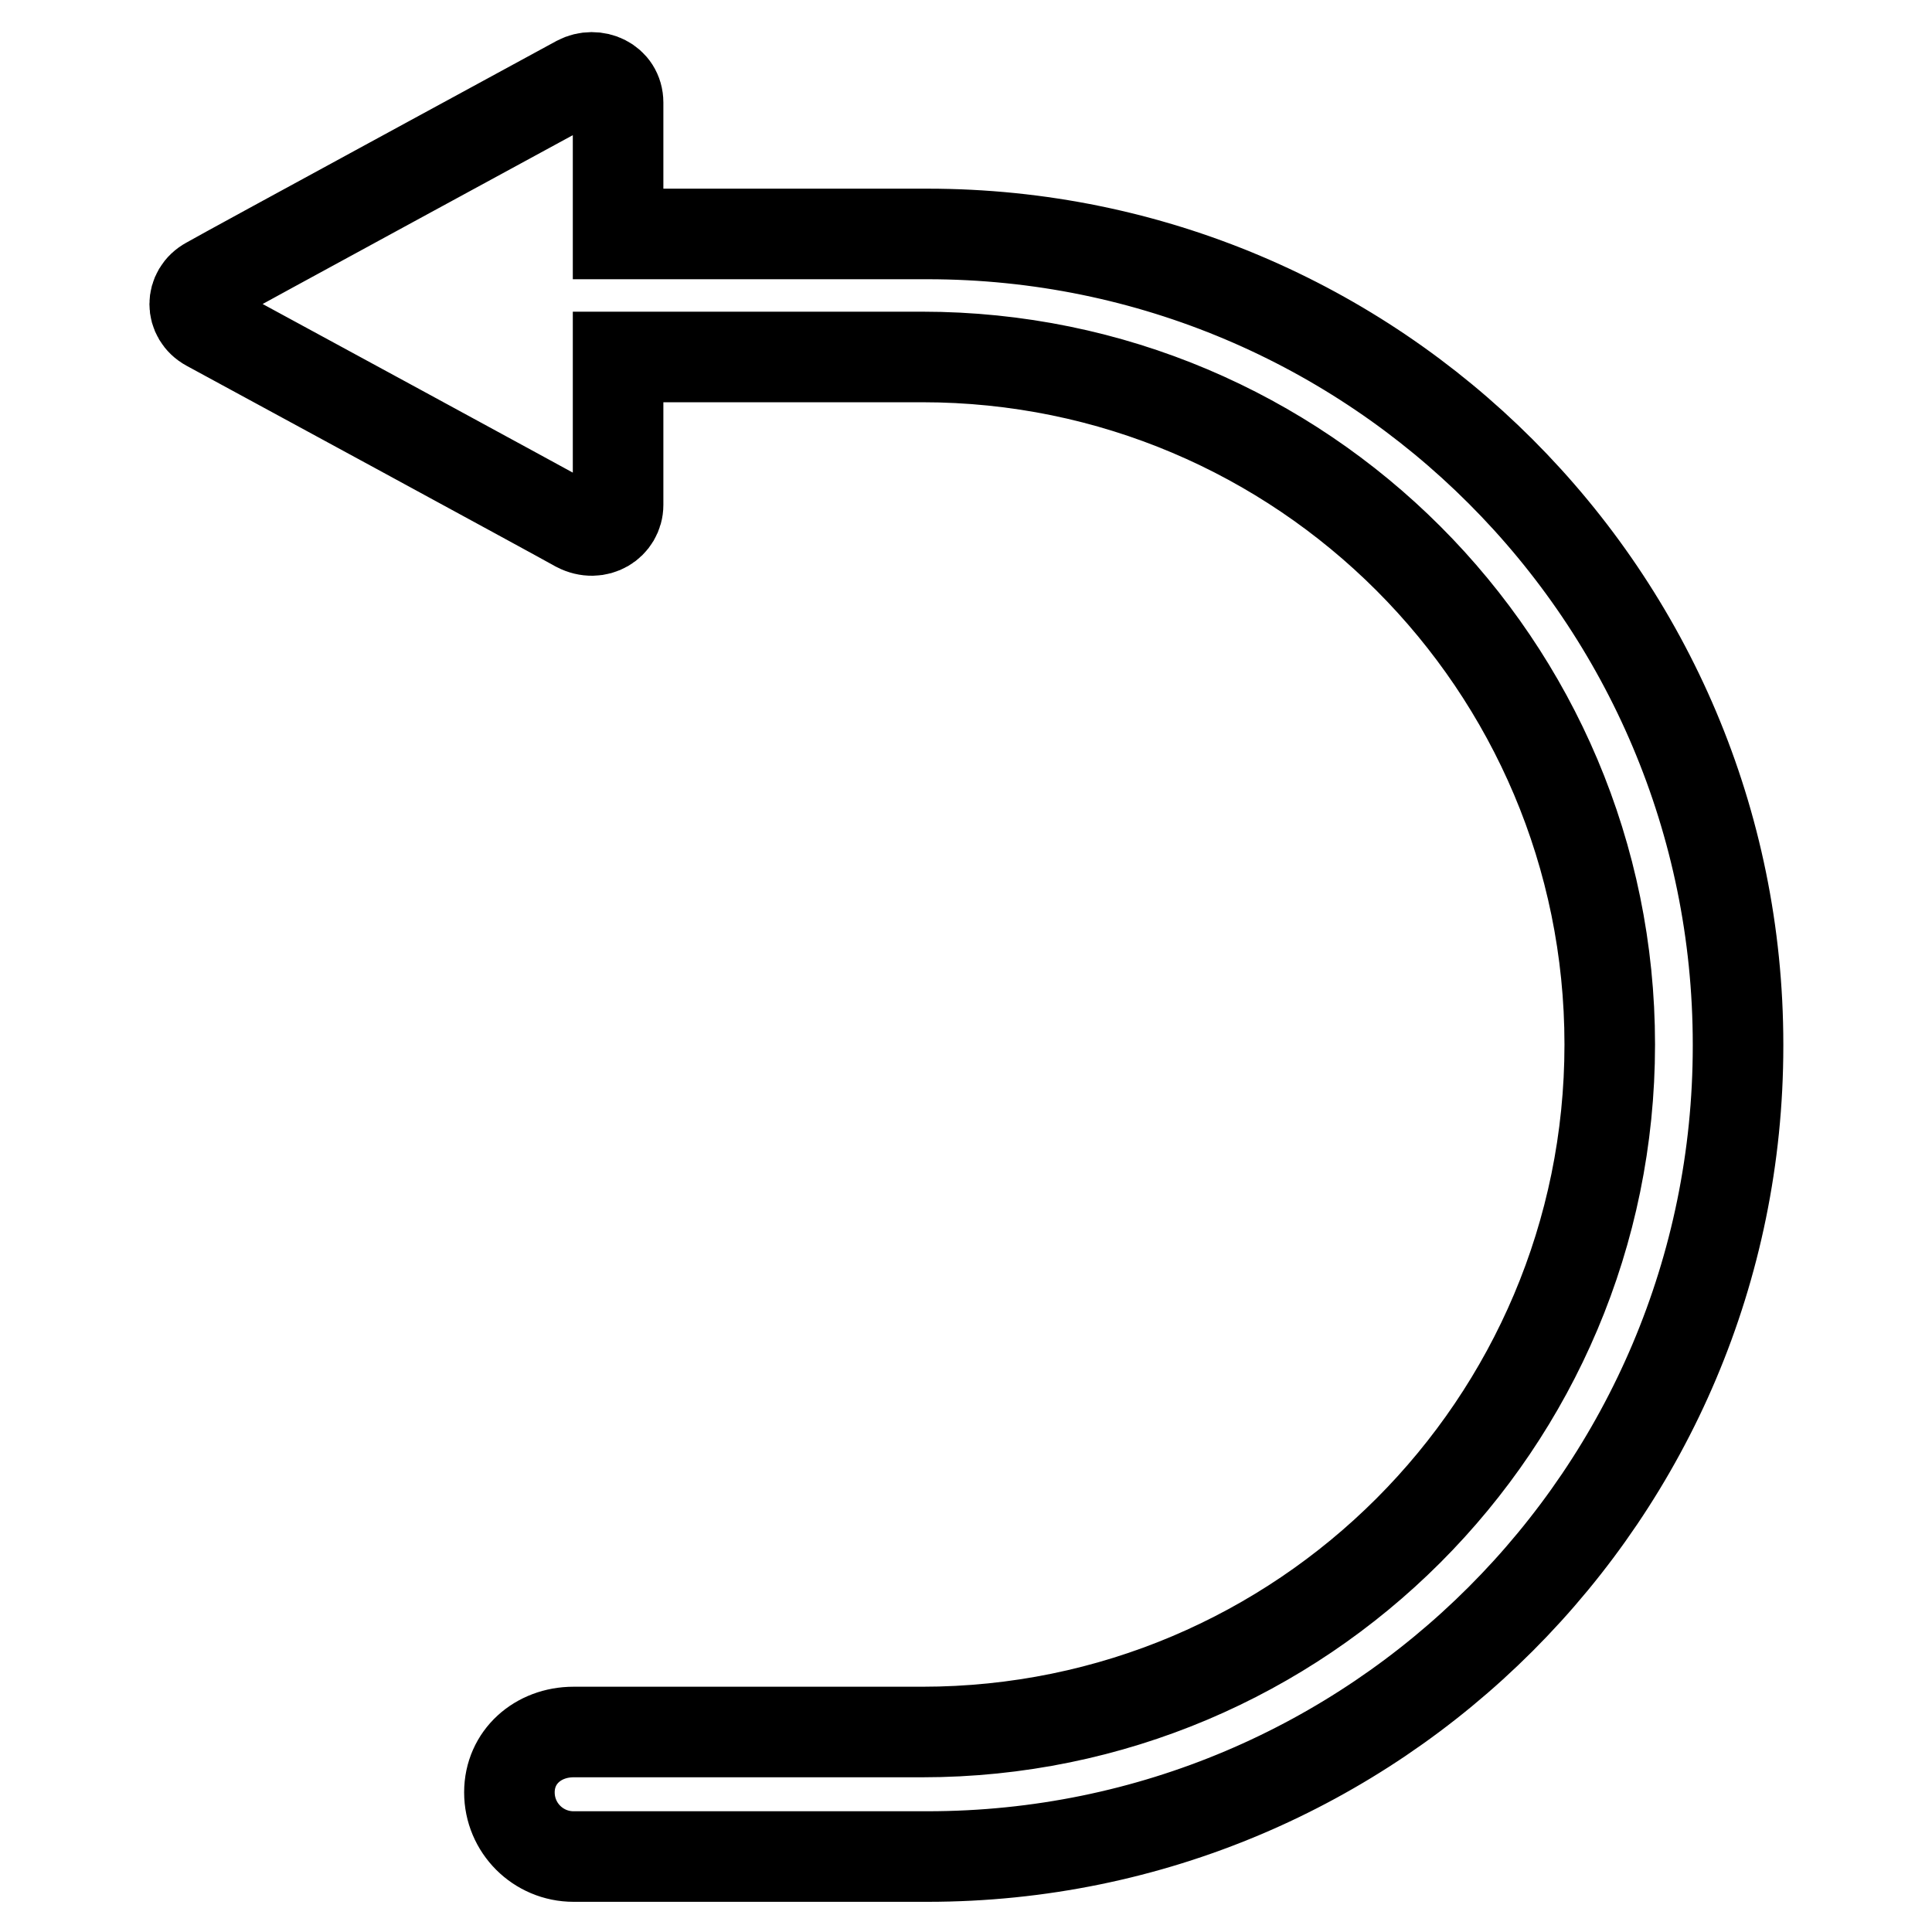 <?xml version="1.0" encoding="utf-8"?>
<!-- Svg Vector Icons : http://www.onlinewebfonts.com/icon -->
<!DOCTYPE svg PUBLIC "-//W3C//DTD SVG 1.1//EN" "http://www.w3.org/Graphics/SVG/1.1/DTD/svg11.dtd">
<svg version="1.1" xmlns="http://www.w3.org/2000/svg" xmlns:xlink="http://www.w3.org/1999/xlink" x="0px" y="0px" viewBox="0 0 256 256" enable-background="new 0 0 256 256" xml:space="preserve">
<g><g><path stroke-width="12" fill-opacity="0" stroke="#000000"  d="M122.9,246h-9.5H80.7H76c-4.7,0-8.5-3.8-8.5-8.5s3.8-8,8.5-8h4.6h32.7h8.9c50.3,0,91.1-40.8,91.1-91.1c0-50.3-40.8-91.1-91.1-91.1H81.9v19.6c0,2.5-2.7,4.3-5.4,2.9c-2.1-1.2-45.2-24.6-48.9-26.6c-2.4-1.3-2.4-4.5,0-5.8c2.6-1.5,45.9-25,49-26.7c2.3-1.2,5.3,0.1,5.3,2.9V31h41c59.3,0,107.4,48.1,107.4,107.4v0.2C230.3,197.9,182.2,246,122.9,246L122.9,246z"/></g></g>
</svg>